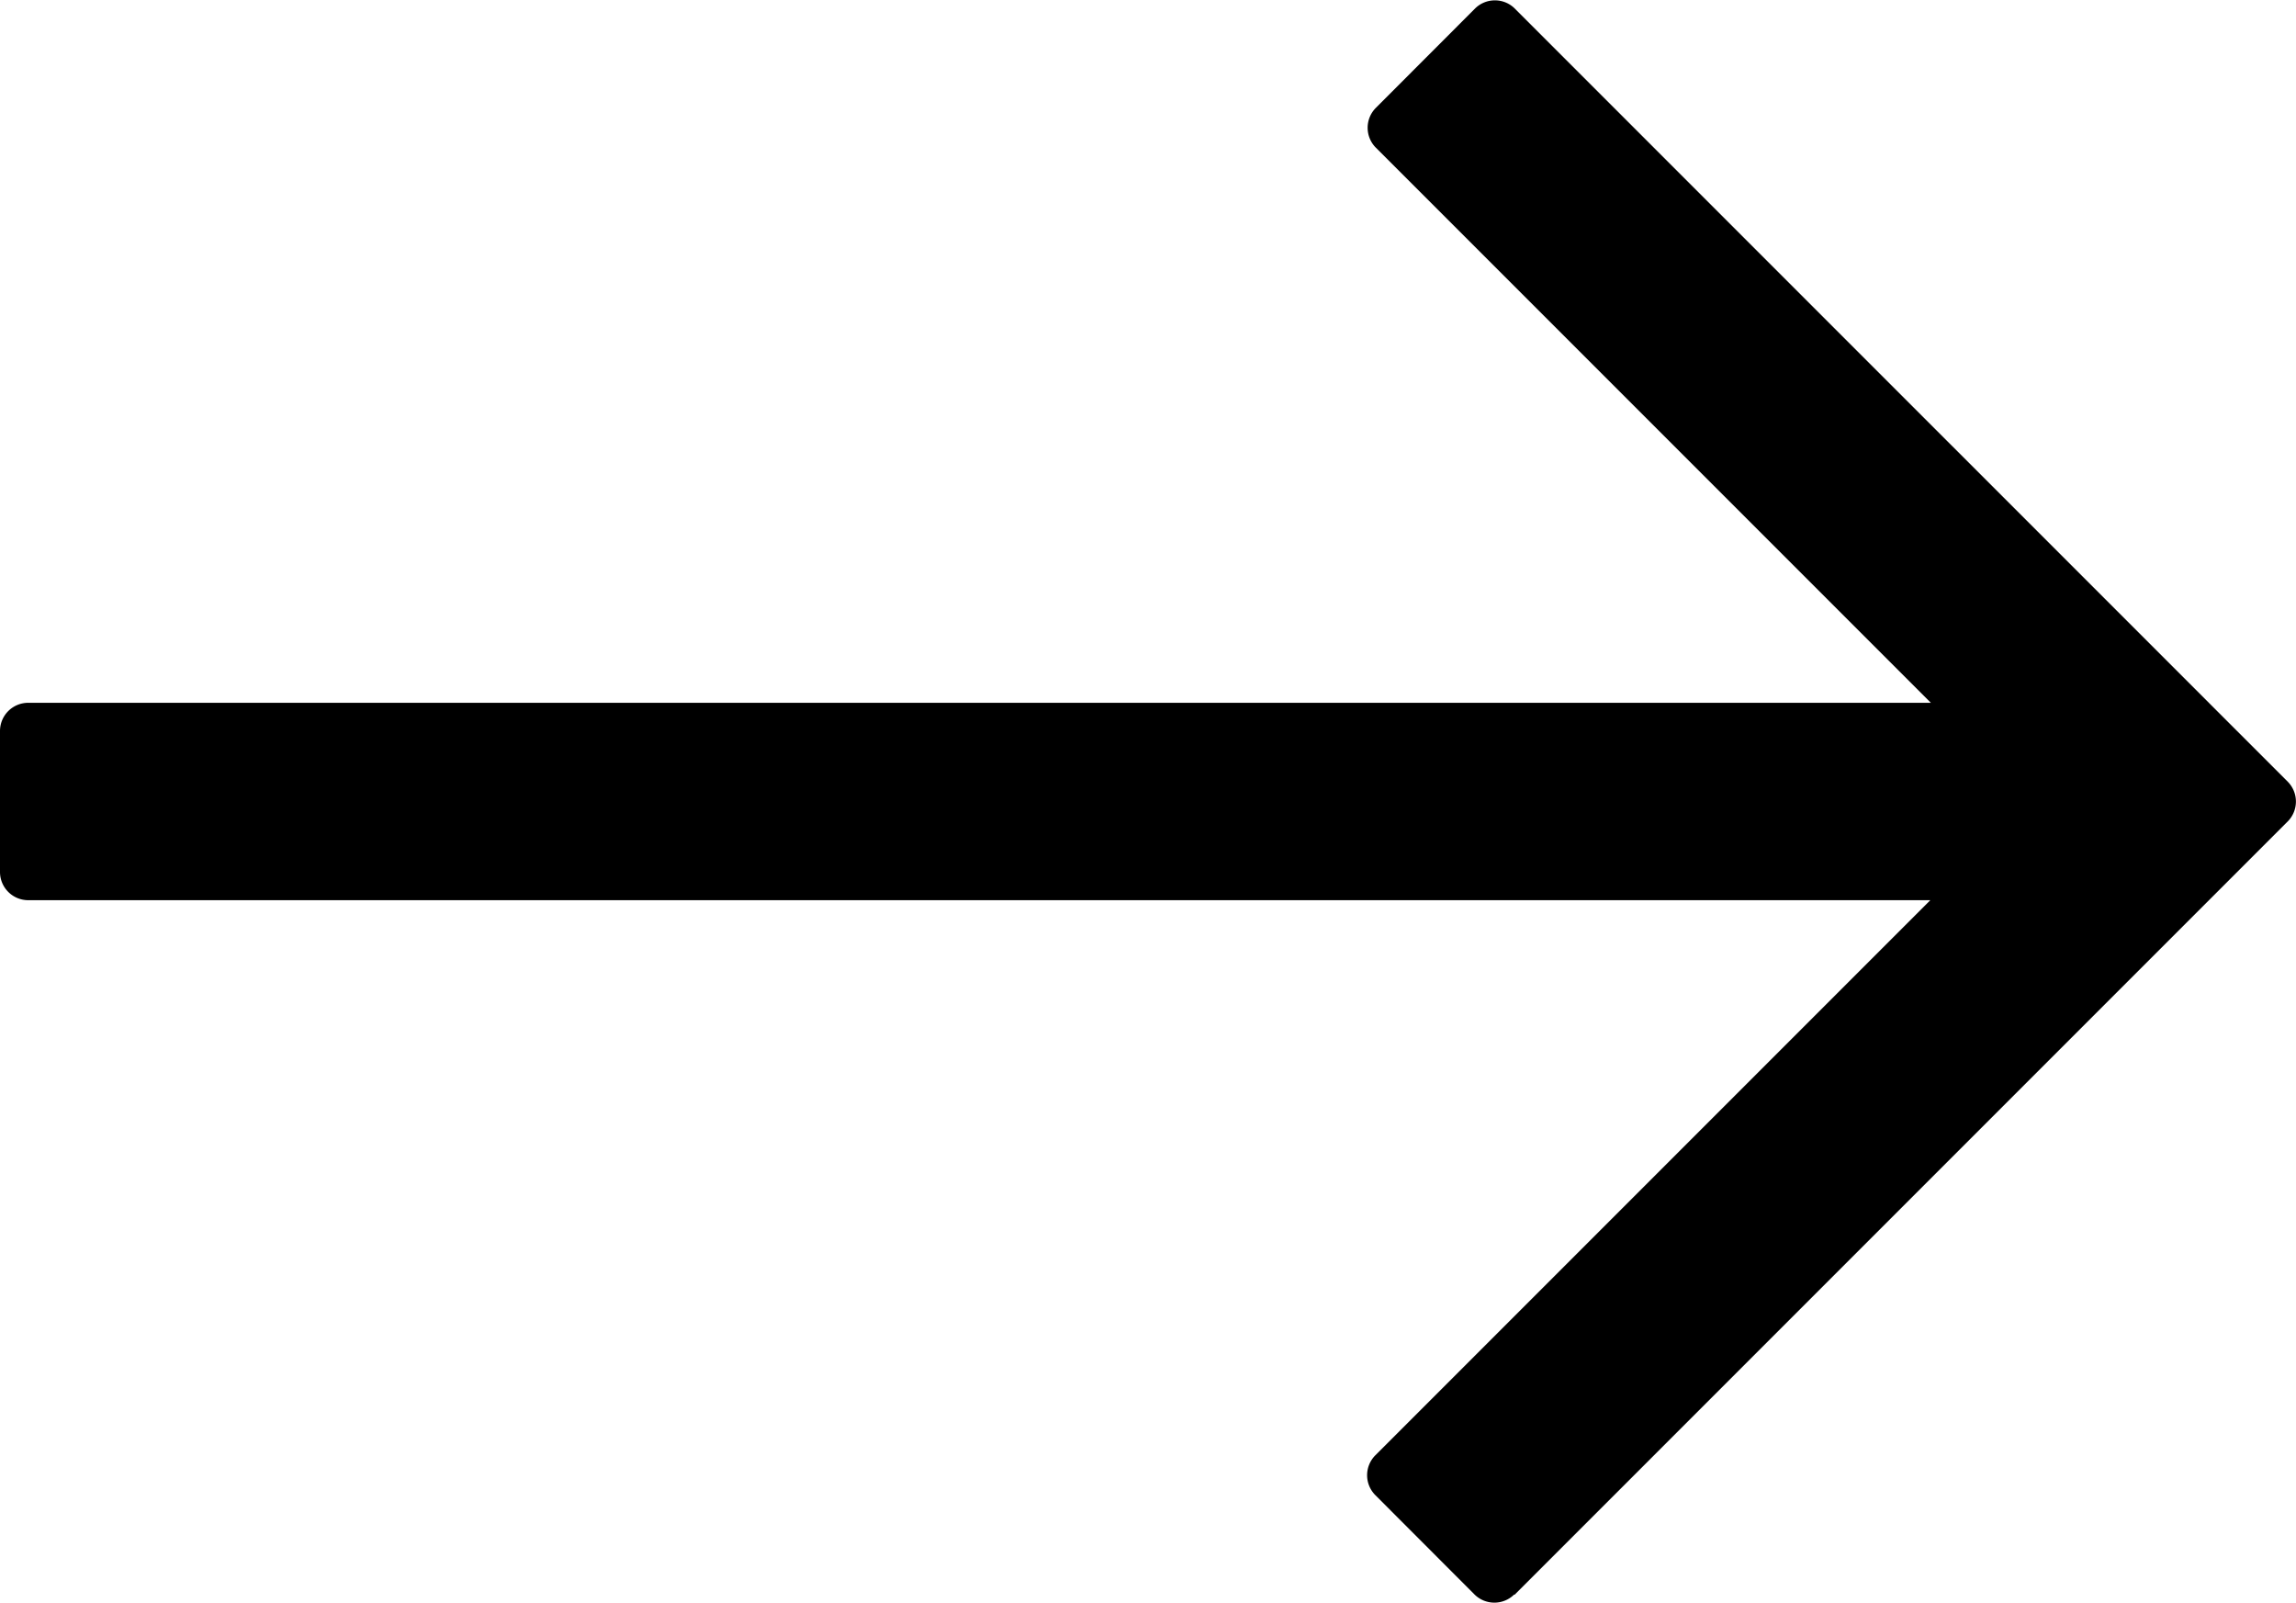 <svg xmlns="http://www.w3.org/2000/svg" width="17.417" height="12.157"><path data-name="Pfad 233" d="M11.49 12.094l5.865-5.865a.214.214 0 000-.3L11.49.064a.214.214 0 00-.3 0l-.754.755a.214.214 0 000 .3l4.211 4.211H.215A.214.214 0 000 5.544v1.069a.214.214 0 00.215.214h14.428l-4.211 4.211a.214.214 0 000 .3l.754.755a.214.214 0 00.3 0z"/></svg>